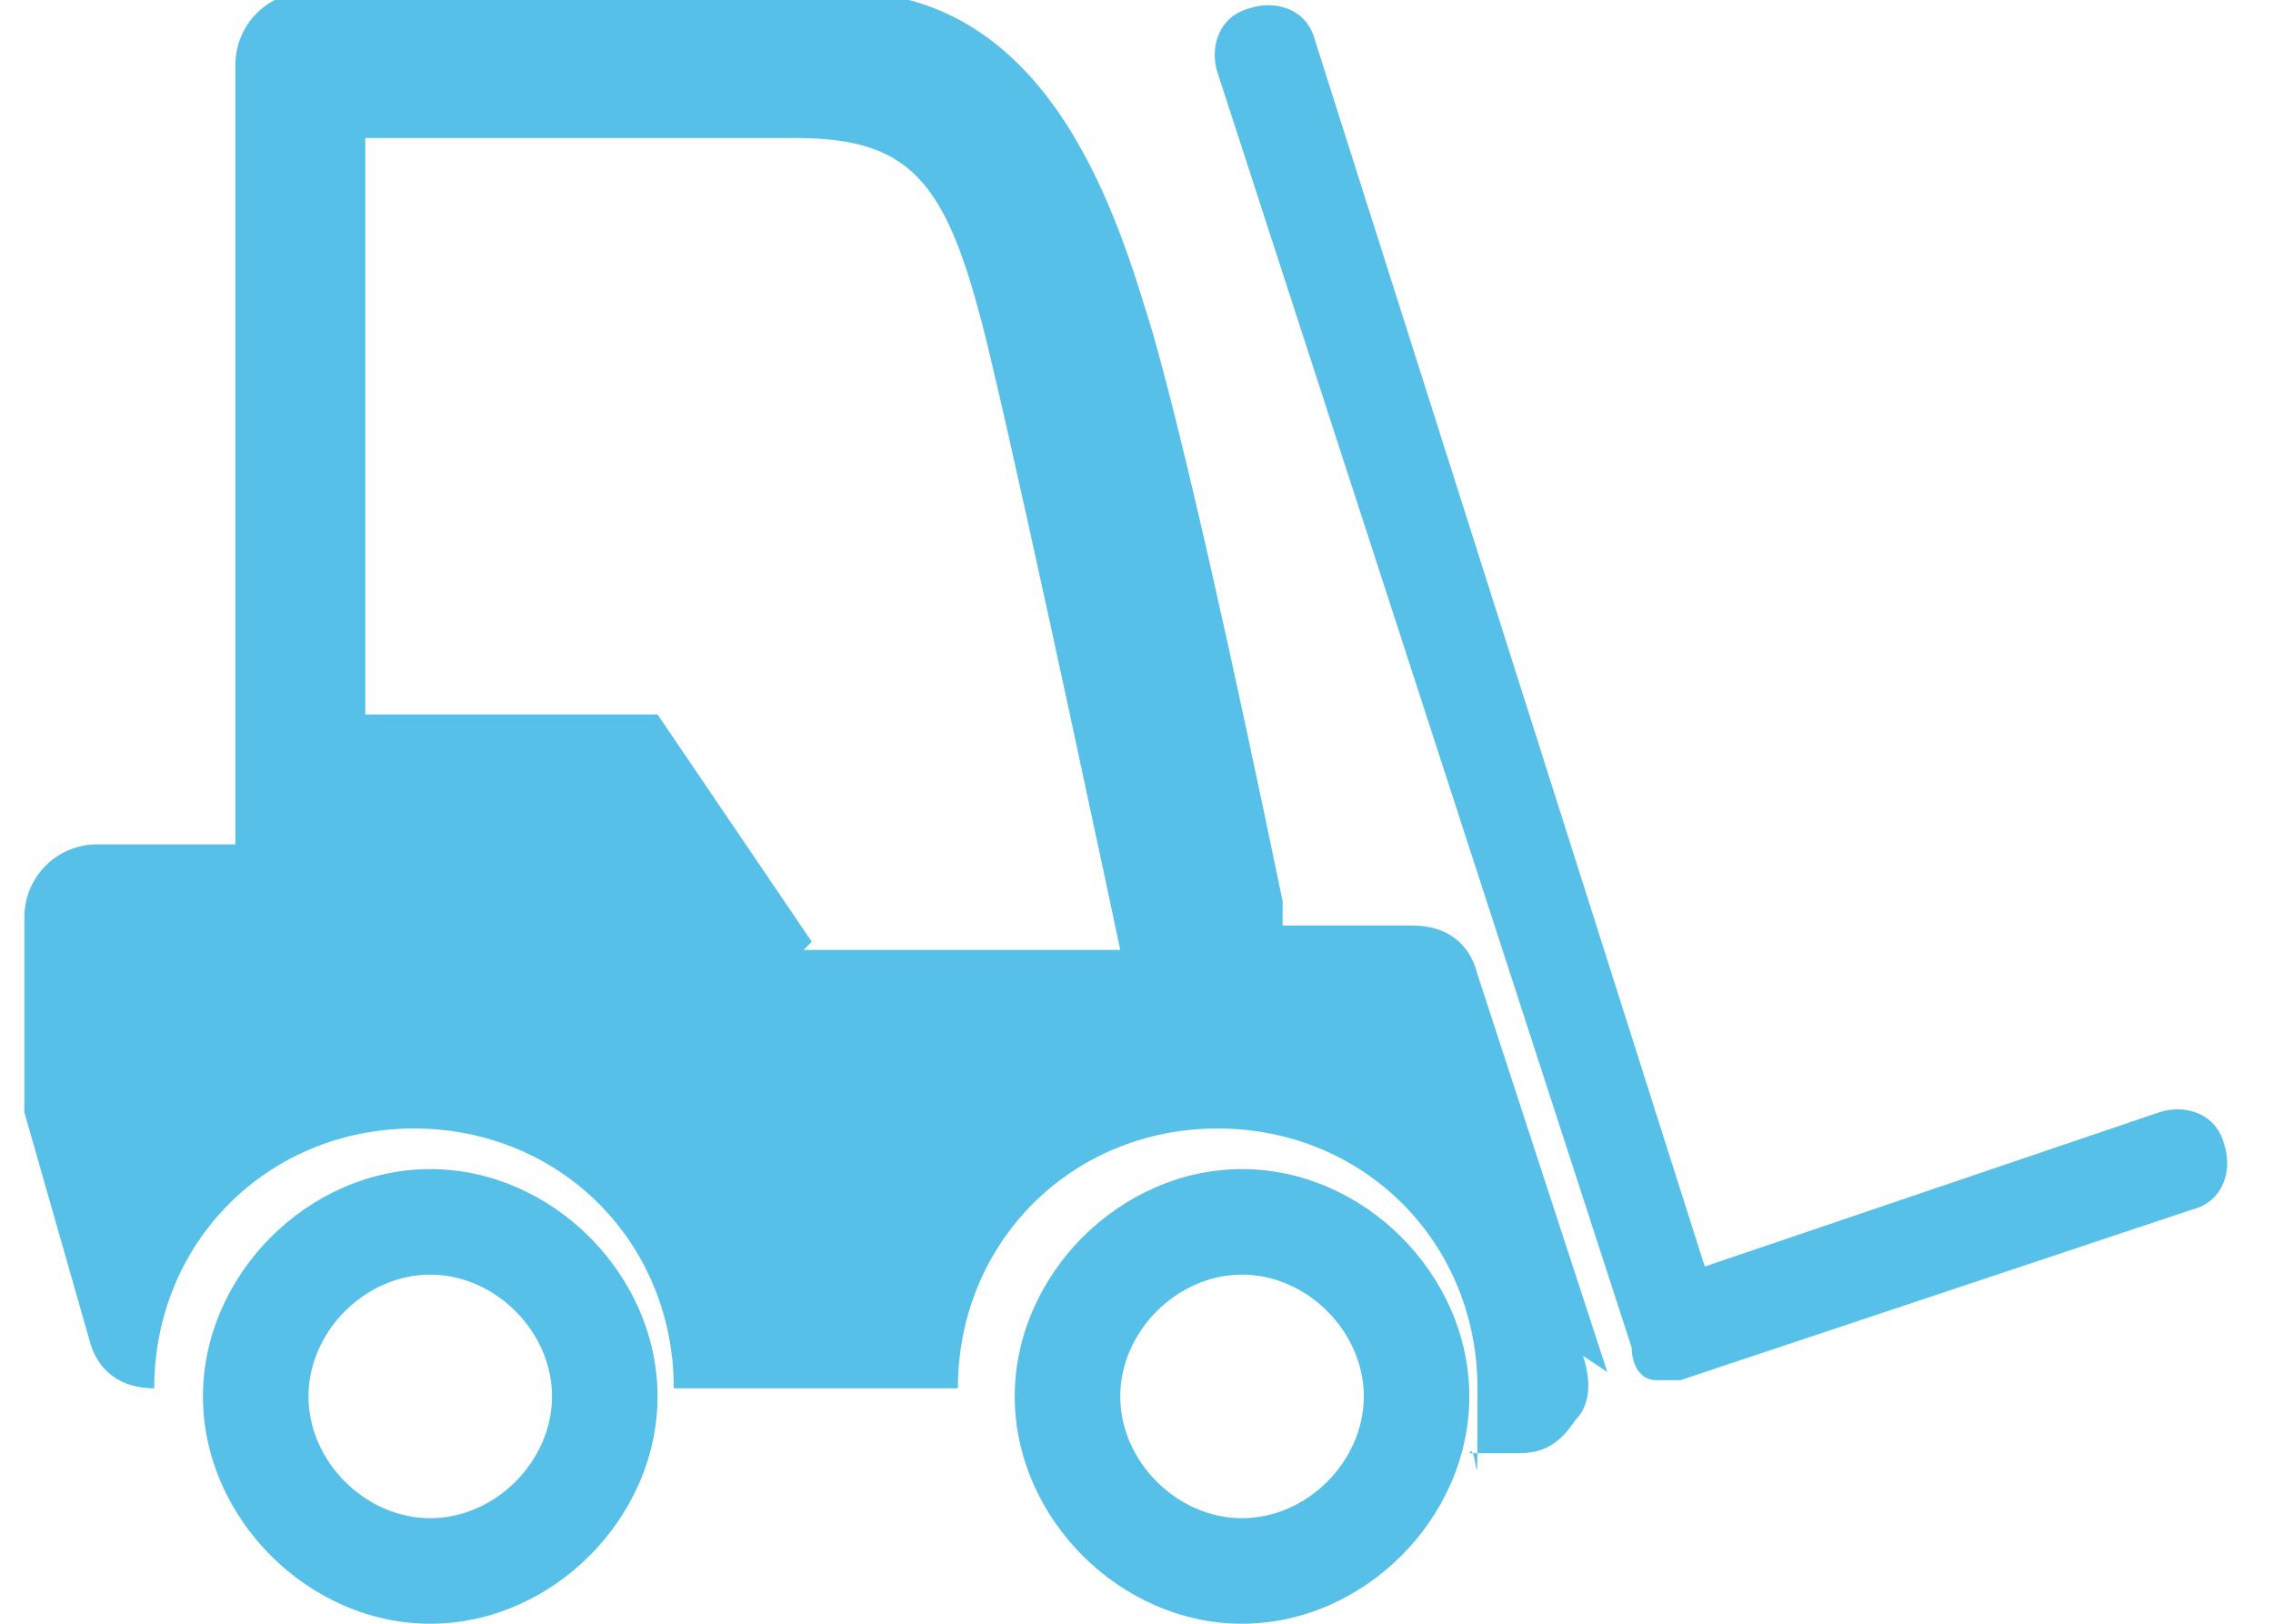 <?xml version="1.0" encoding="UTF-8"?>
<svg id="Layer_1" data-name="Layer 1" xmlns="http://www.w3.org/2000/svg" version="1.1" viewBox="0 0 28 20">
  <defs>
    <style>
      .cls-1 {
        fill: #57c0e9;
        stroke-width: 0px;
      }
    </style>
  </defs>
  <path class="cls-1" d="M5.3,18.7c.8,0,1.5-.7,1.5-1.5s-.7-1.5-1.5-1.5-1.5.7-1.5,1.5.7,1.5,1.5,1.5M2.5,17.2c0-1.5,1.3-2.8,2.8-2.8s2.8,1.3,2.8,2.8-1.3,2.8-2.8,2.8-2.8-1.3-2.8-2.8"/>
  <path class="cls-1" d="M15.3,18.7c.8,0,1.5-.7,1.5-1.5s-.7-1.5-1.5-1.5-1.5.7-1.5,1.5.7,1.5,1.5,1.5M12.5,17.2c0-1.5,1.3-2.8,2.8-2.8s2.8,1.3,2.8,2.8-1.3,2.8-2.8,2.8-2.8-1.3-2.8-2.8"/>
  <path class="cls-1" d="M20.7,17c-.1,0-.2,0-.3,0-.2,0-.3-.2-.3-.4L15,.9c-.1-.3,0-.7.4-.8.3-.1.7,0,.8.4l4.8,15.1,5.6-1.9c.3-.1.7,0,.8.4.1.3,0,.7-.4.8l-6.3,2.1c0,0-.1,0-.2,0"/>
  <path class="cls-1" d="M10,11.6l-1.9-2.8h-3.6V1.7h5.3c1.5,0,1.9.6,2.4,2.7.5,2.1,1.6,7.3,1.6,7.3h-3.9ZM19.8,16.9l-1.6-4.9c-.1-.4-.4-.6-.8-.6h-1.6c0,0,0-.2,0-.3-.6-2.9-1.2-5.6-1.6-7-.4-1.3-1.2-4.2-3.8-4.2H3.8c-.5,0-.9.4-.9.9v9.6h-1.7c-.5,0-.9.4-.9.9v2.2c0,0,0,.2,0,.2l.8,2.8c.1.4.4.6.8.6h0c0-1.8,1.4-3.2,3.2-3.2s3.2,1.4,3.2,3.2h3.2c0,0,.2,0,.3,0,0,0,0,0,0,0,0-1.8,1.4-3.2,3.2-3.2s3.2,1.4,3.2,3.2,0,.6-.1.8h.6c.3,0,.5-.1.7-.4.2-.2.2-.5.1-.8"/>
</svg>
